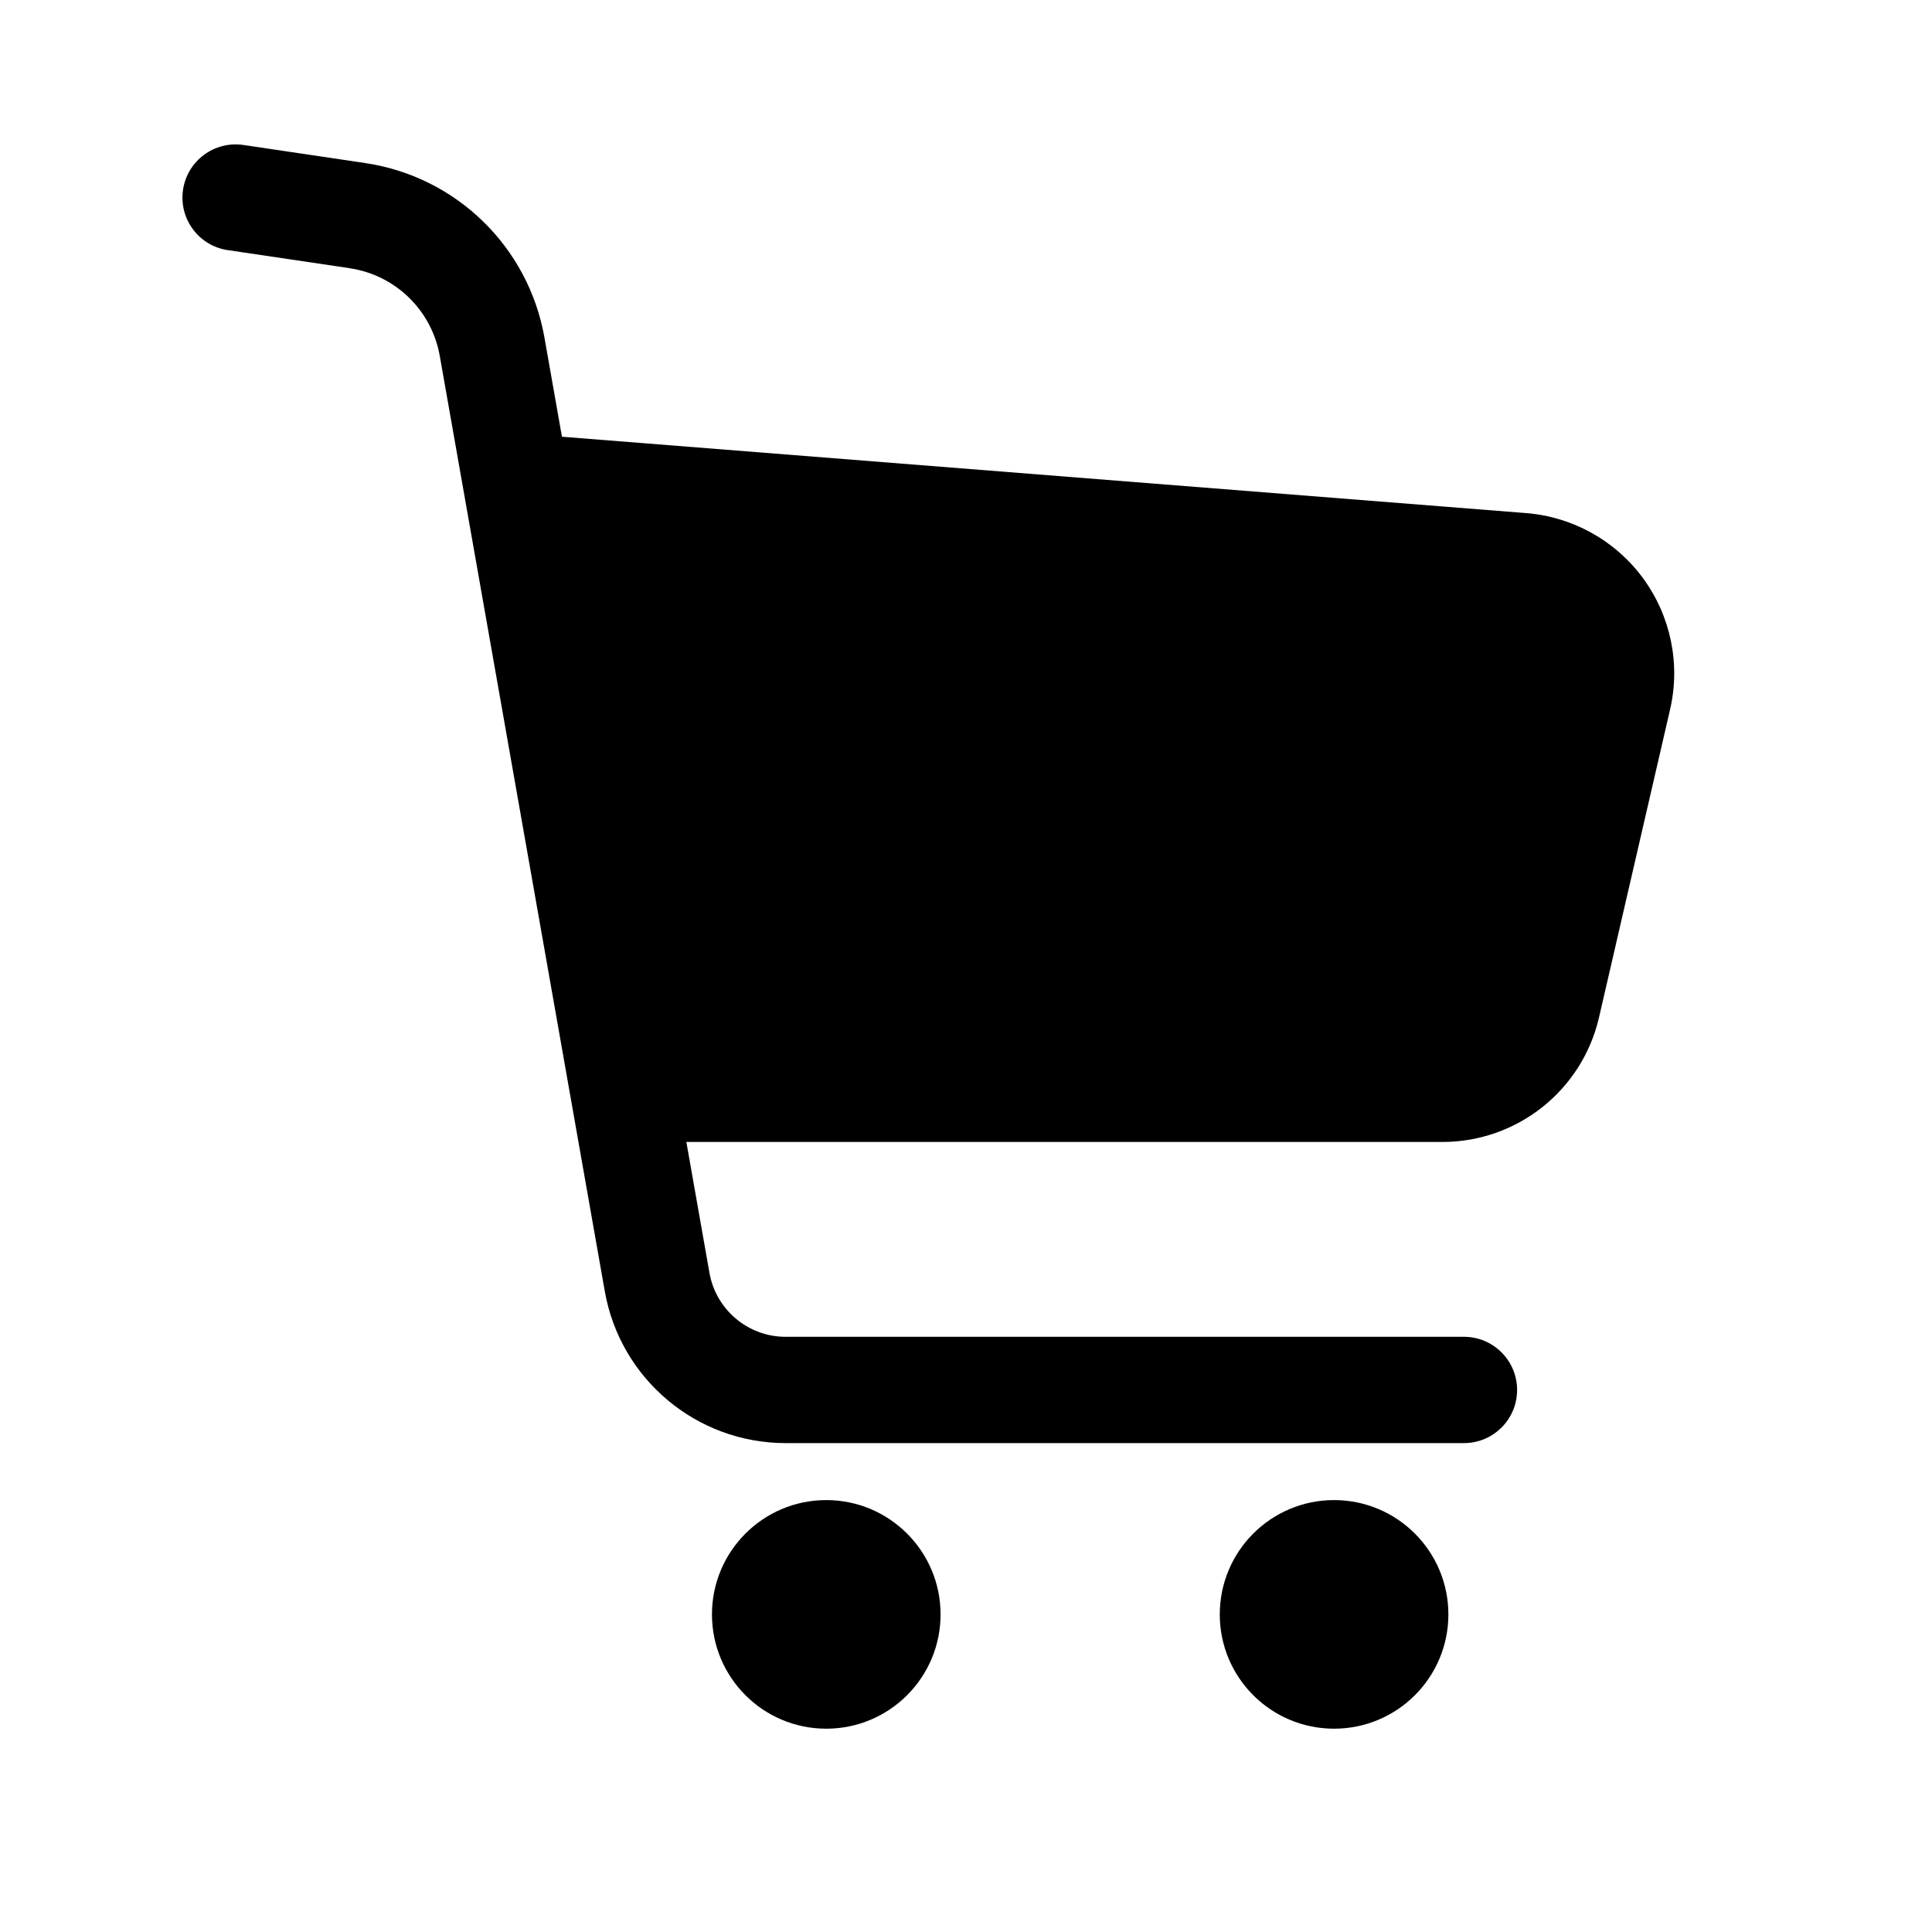 <?xml version="1.0" encoding="UTF-8" standalone="no"?>
<!DOCTYPE svg PUBLIC "-//W3C//DTD SVG 1.1//EN" "http://www.w3.org/Graphics/SVG/1.1/DTD/svg11.dtd">
<svg width="100%" height="100%" viewBox="0 0 100 100" version="1.1" xmlns="http://www.w3.org/2000/svg" xmlns:xlink="http://www.w3.org/1999/xlink" xml:space="preserve" xmlns:serif="http://www.serif.com/" style="fill-rule:evenodd;clip-rule:evenodd;stroke-linejoin:round;stroke-miterlimit:2;">
    <g transform="matrix(1,0,0,1,-1189,-2408)">
        <g id="sns_i03_b" transform="matrix(0.813,0,0,0.813,378.431,659.22)">
            <rect x="997" y="2151" width="123" height="123" style="fill:none;"/>
            <g transform="matrix(0.197,0,0,0.197,1005.68,1801.03)">
                <g transform="matrix(1,0,0,1,0,1823.27)">
                    <path d="M486.998,140.232C478.074,128.056 464.276,120.354 449.213,119.154L137.597,94.474L131.932,62.38C126.753,33.075 103.435,10.382 74,6.028L68.338,5.183L34.65,0.185C25.265,-1.193 16.532,5.275 15.14,14.66C13.745,24.053 20.226,32.787 29.611,34.174L29.611,34.166L68.968,40L68.977,40.026C83.765,42.19 95.503,53.612 98.108,68.35L151.446,370.652C156.451,399.027 181.093,419.699 209.907,419.708L429.099,419.708C438.589,419.708 446.275,412.014 446.275,402.536C446.275,393.05 438.589,385.356 429.099,385.356L209.906,385.356C197.773,385.365 187.37,376.631 185.264,364.684L177.803,322.385L422.145,322.385C446.334,322.385 467.319,305.694 472.751,282.123L495.718,182.6C499.118,167.887 495.93,152.424 486.998,140.232Z" style="fill-rule:nonzero;"/>
                </g>
                <g transform="matrix(1,0,0,1,0,1823.27)">
                    <path d="M223.012,438.122C202.61,438.122 186.077,454.676 186.077,475.07C186.077,495.464 202.61,512.001 223.012,512.001C243.413,512.001 259.956,495.464 259.956,475.07C259.955,454.676 243.413,438.122 223.012,438.122Z" style="fill-rule:nonzero;"/>
                </g>
                <g transform="matrix(1,0,0,1,0,1823.27)">
                    <path d="M387.124,438.122C366.718,438.122 350.189,454.676 350.189,475.07C350.189,495.464 366.718,512.001 387.124,512.001C407.526,512.001 424.068,495.464 424.068,475.07C424.068,454.676 407.526,438.122 387.124,438.122Z" style="fill-rule:nonzero;"/>
                </g>
            </g>
        </g>
    </g>
</svg>
